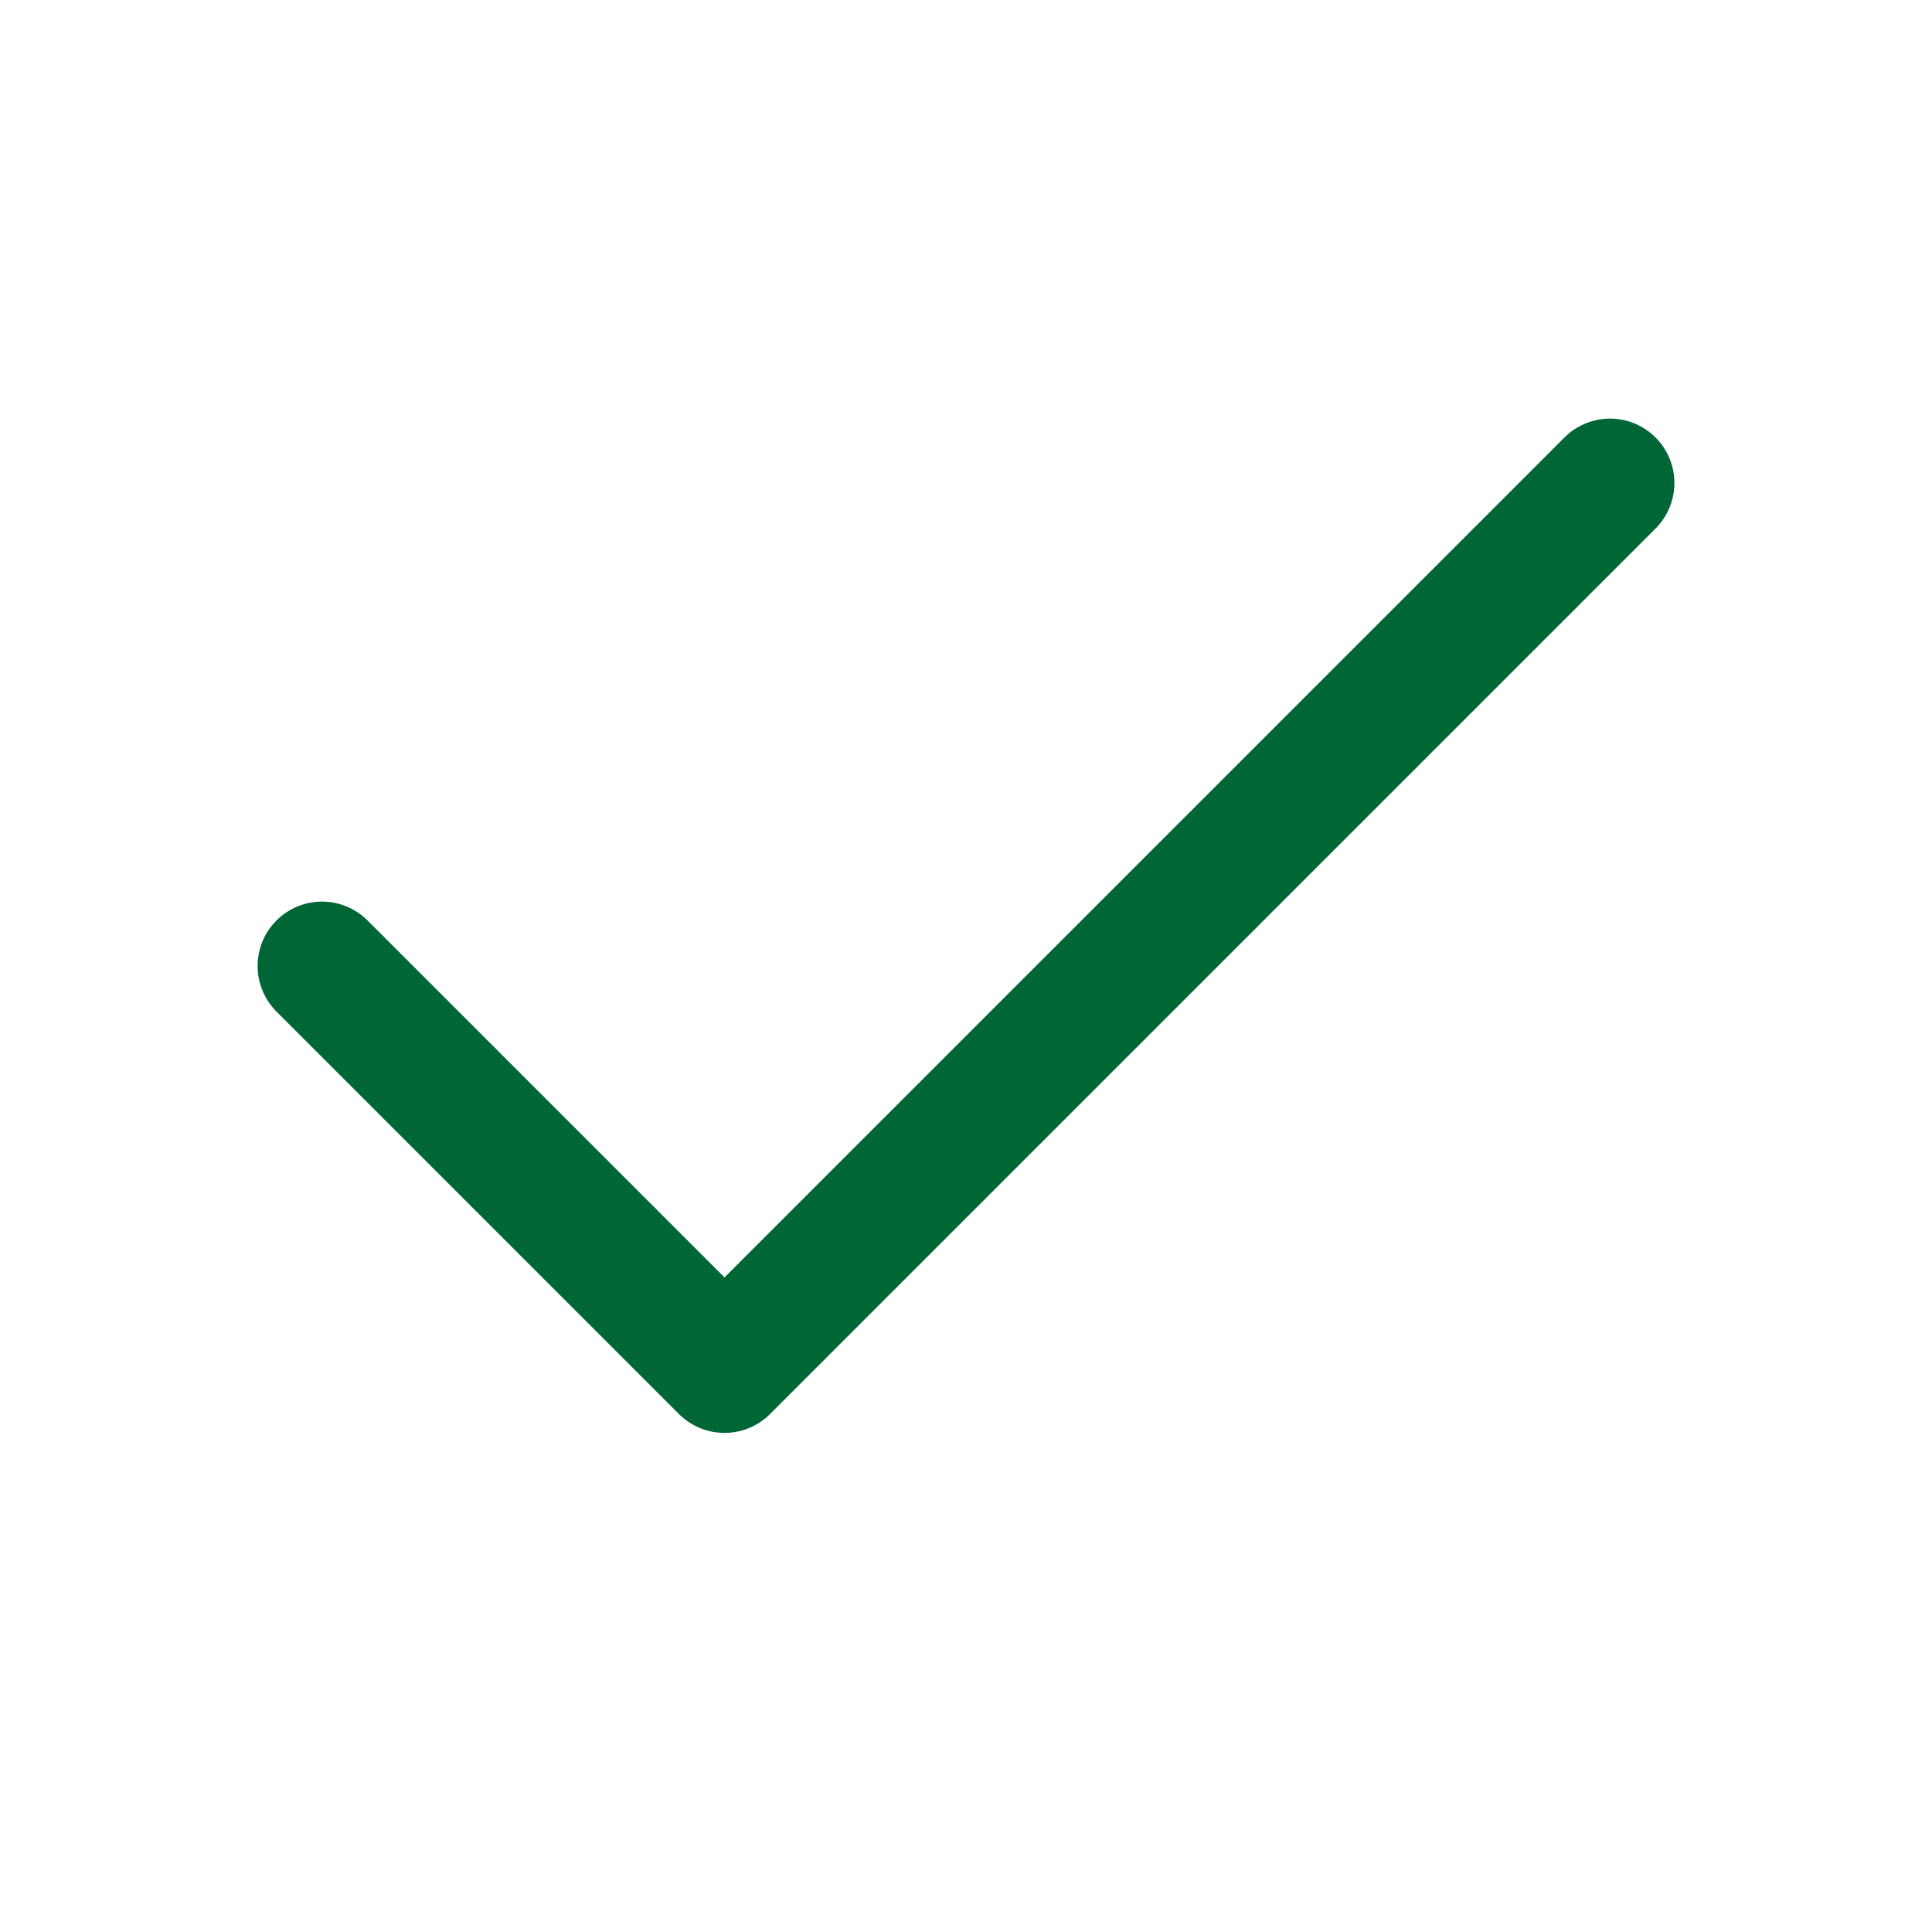 <svg width="30" height="30" viewBox="0 0 30 30" fill="none" xmlns="http://www.w3.org/2000/svg">
<path d="M25 7.5L11.25 21.25L5 15" stroke="#006635" stroke-width="2" stroke-linecap="round" stroke-linejoin="round"/>
</svg>
